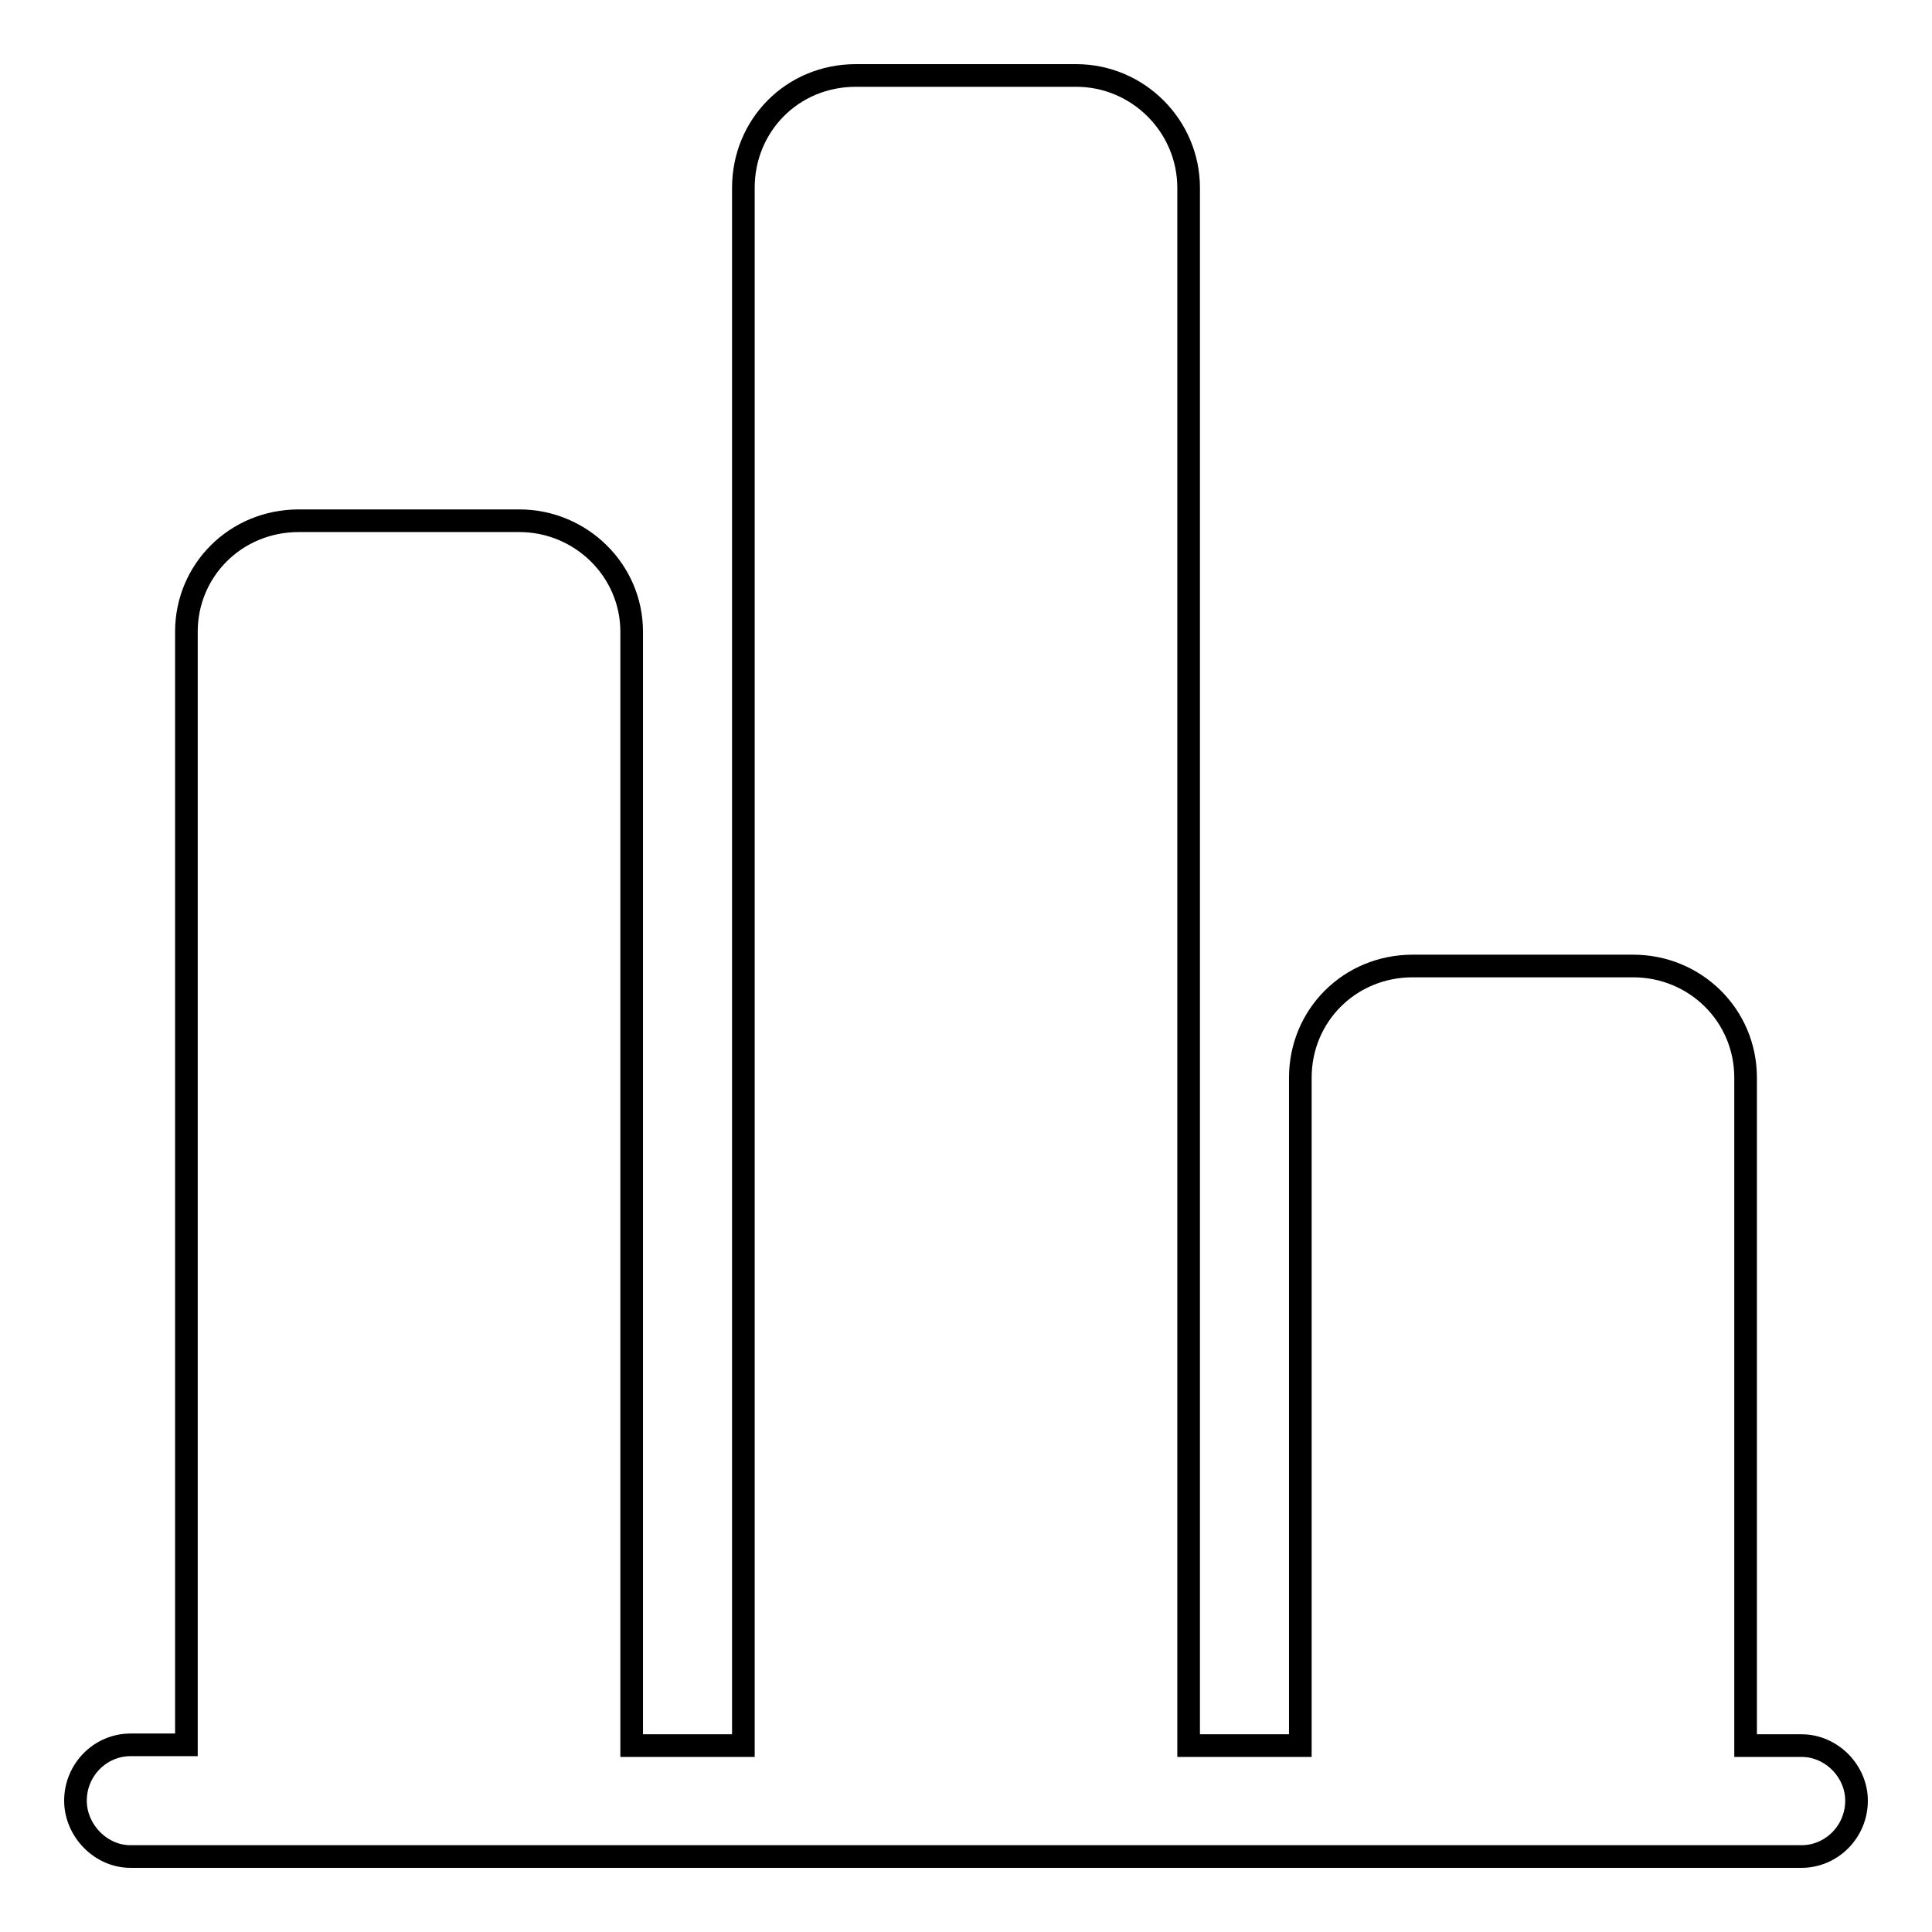<?xml version="1.0" encoding="utf-8"?>
<!-- Svg Vector Icons : http://www.onlinewebfonts.com/icon -->
<!DOCTYPE svg PUBLIC "-//W3C//DTD SVG 1.1//EN" "http://www.w3.org/Graphics/SVG/1.1/DTD/svg11.dtd">
<svg version="1.1" xmlns="http://www.w3.org/2000/svg" xmlns:xlink="http://www.w3.org/1999/xlink" x="0px" y="0px" viewBox="0 0 256 256" enable-background="new 0 0 256 256" xml:space="preserve">
<g><g><path stroke-width="3" fill-opacity="0" stroke="#000000"  d="M238.7,231.3h-7.4v-88.5c0-8.3-6.7-14.8-14.9-14.8h-29.2c-8.4,0-14.9,6.6-14.9,14.8v88.5h-14.8V24.9c0-8.2-6.7-14.9-14.9-14.9h-29.2c-8.4,0-14.9,6.6-14.9,14.9v206.4H83.7V83.7c0-8.1-6.7-14.7-14.9-14.7H39.6c-8.4,0-14.9,6.6-14.9,14.7v147.5h-7.4c-4,0-7.3,3.3-7.3,7.4c0,3.9,3.3,7.4,7.3,7.4h221.4c4,0,7.3-3.3,7.3-7.4C246,234.7,242.7,231.3,238.7,231.3z"/></g></g>
</svg>